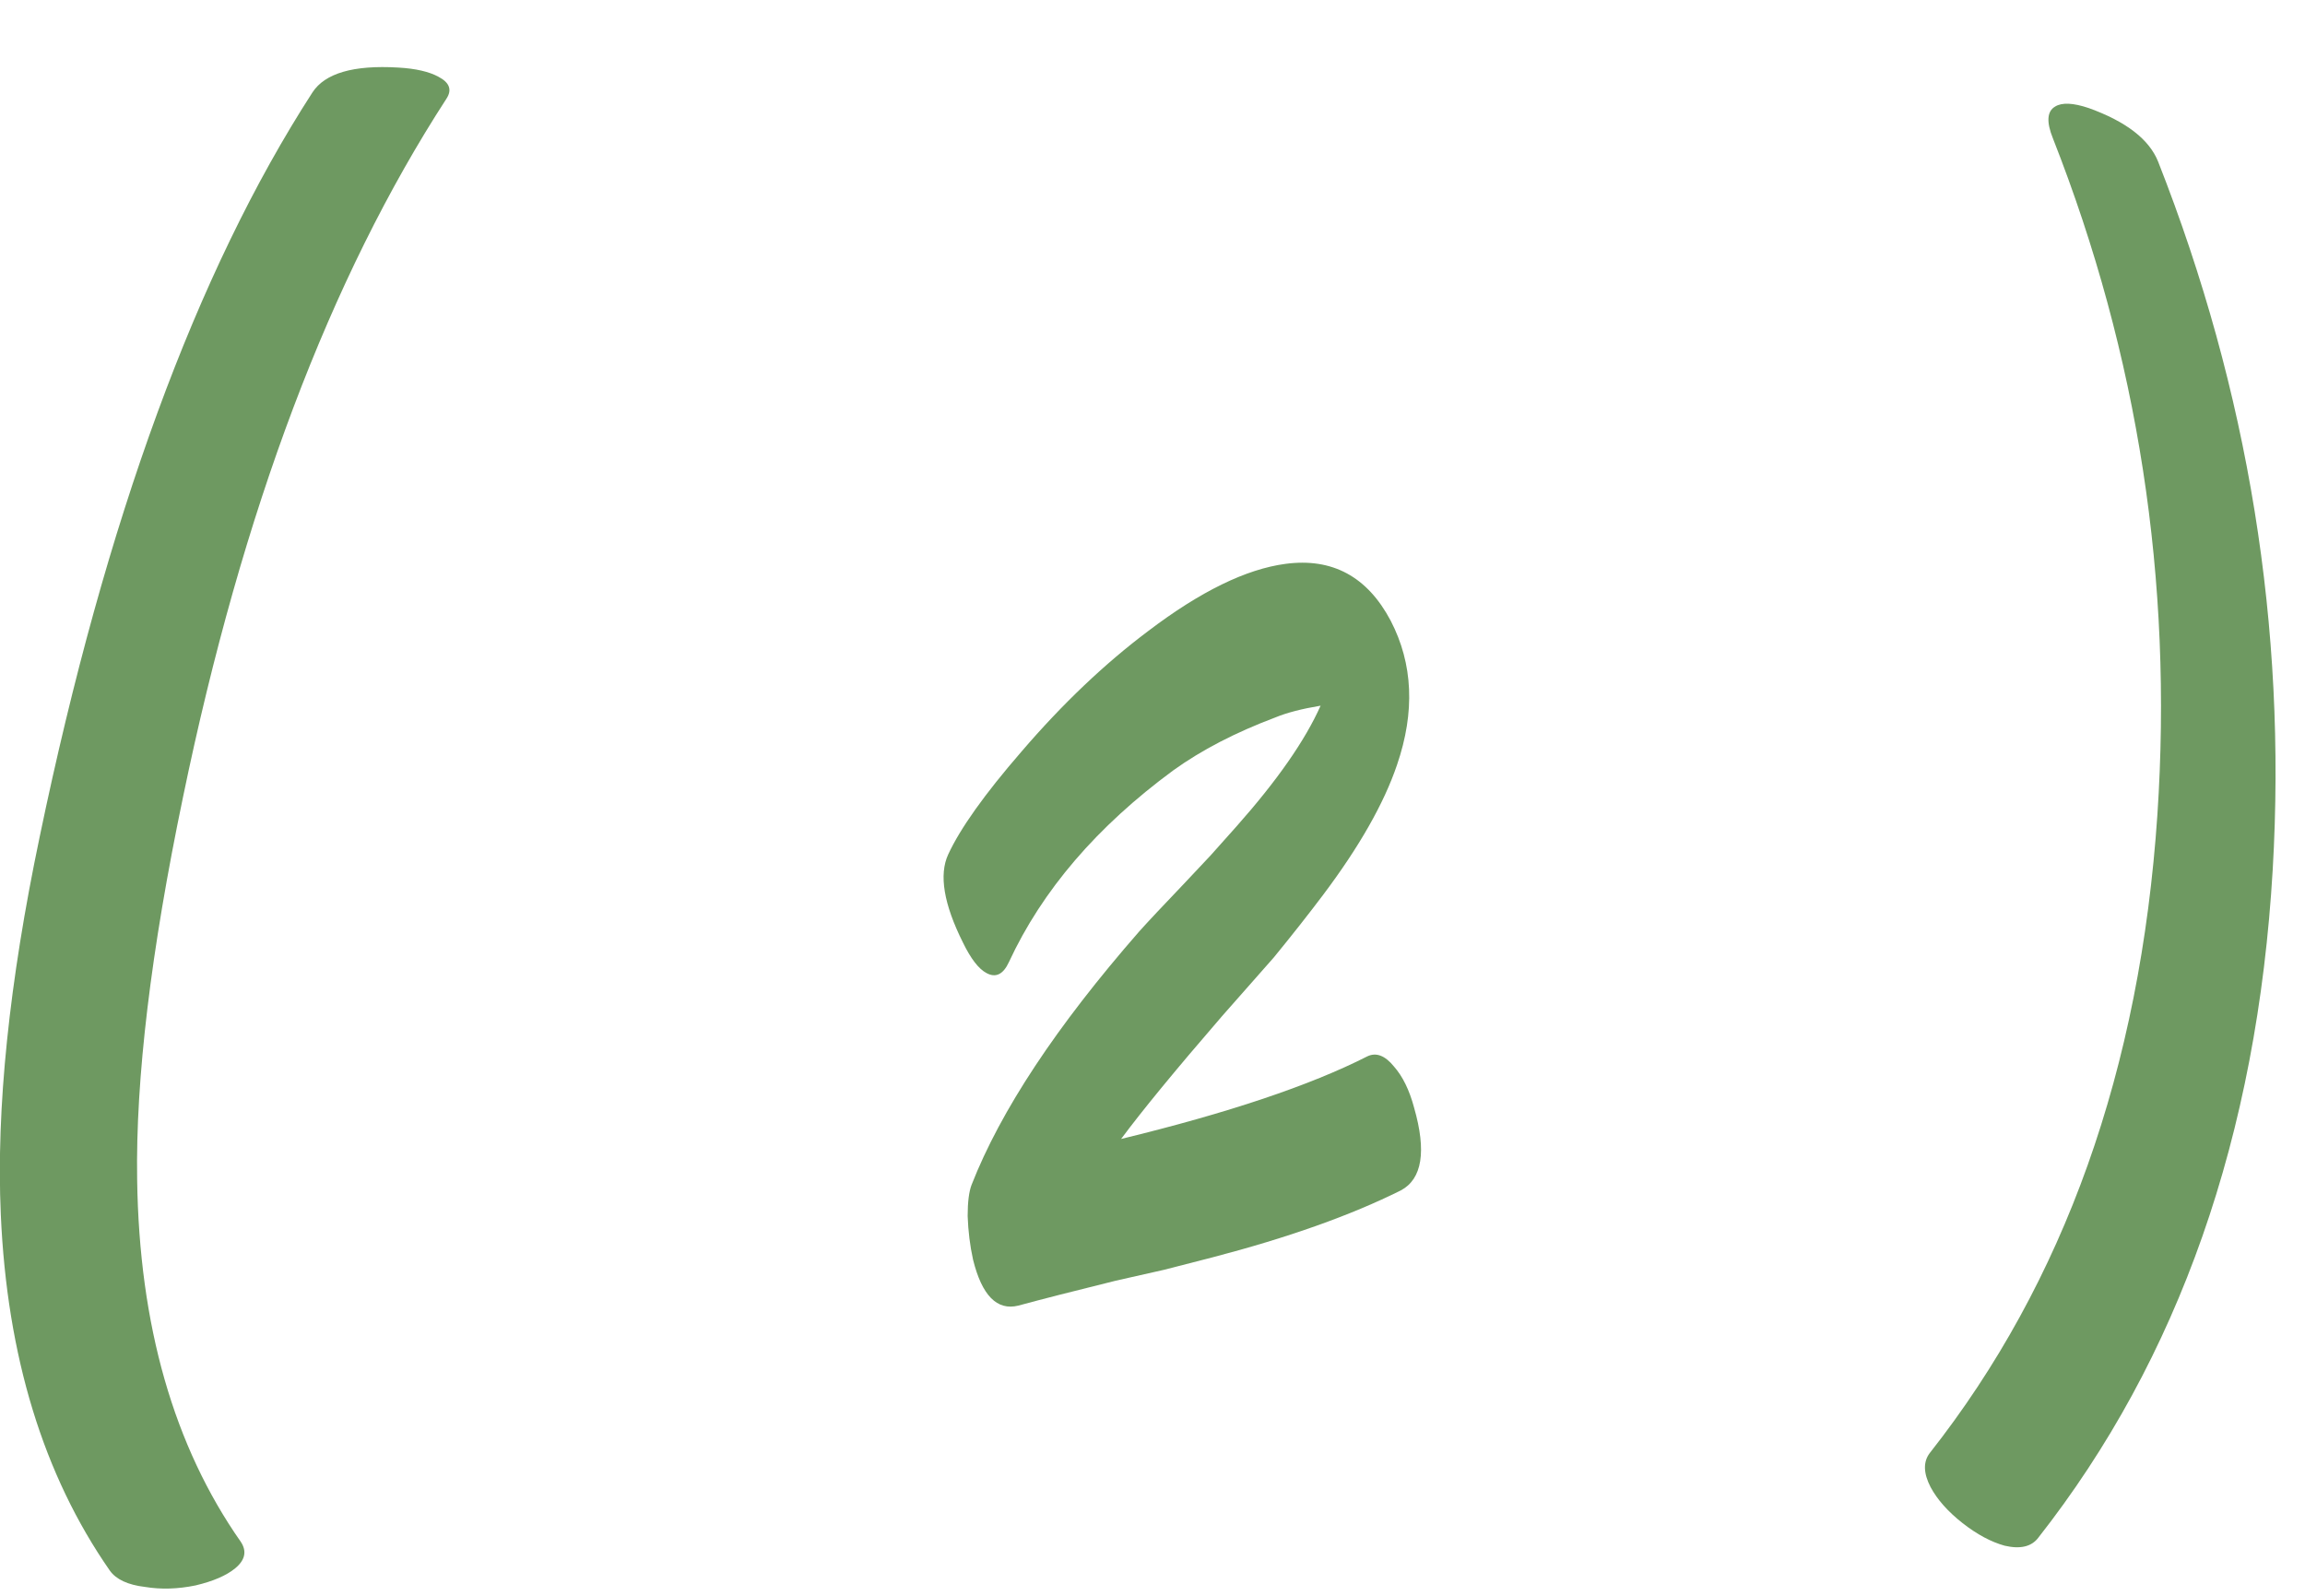 <?xml version="1.0" encoding="UTF-8"?> <svg xmlns="http://www.w3.org/2000/svg" width="26" height="18" viewBox="0 0 26 18" fill="none"><path d="M0.448 9.437C1.192 5.862 2.218 3.064 3.524 1.043C3.665 0.826 3.987 0.732 4.491 0.762C4.69 0.773 4.843 0.809 4.948 0.867C5.071 0.932 5.101 1.014 5.036 1.113C3.724 3.135 2.733 5.76 2.065 8.988C1.702 10.729 1.529 12.167 1.547 13.304C1.57 14.95 1.96 16.312 2.716 17.391C2.786 17.496 2.766 17.596 2.654 17.689C2.555 17.771 2.405 17.836 2.206 17.883C2.007 17.924 1.816 17.93 1.635 17.9C1.441 17.877 1.31 17.815 1.239 17.716C0.489 16.638 0.079 15.299 0.009 13.699C-0.044 12.504 0.103 11.083 0.448 9.437Z" fill="#6E9961"></path><path d="M12.646 12.847C13.853 12.554 14.779 12.243 15.424 11.915C15.523 11.868 15.623 11.906 15.723 12.029C15.822 12.141 15.898 12.296 15.951 12.495C16.092 12.987 16.042 13.298 15.802 13.427C15.239 13.708 14.53 13.96 13.675 14.183L13.13 14.323L12.585 14.446C12.11 14.563 11.744 14.657 11.486 14.727C11.246 14.786 11.076 14.613 10.976 14.209C10.941 14.051 10.921 13.887 10.915 13.717C10.915 13.559 10.93 13.441 10.959 13.365C11.287 12.527 11.917 11.575 12.848 10.509C12.948 10.397 13.124 10.21 13.376 9.946L13.657 9.647L13.947 9.322C14.404 8.807 14.721 8.353 14.896 7.96C14.685 7.995 14.515 8.039 14.387 8.092C13.935 8.262 13.552 8.461 13.235 8.689C12.374 9.322 11.756 10.043 11.381 10.851C11.316 10.992 11.231 11.033 11.126 10.975C11.038 10.928 10.95 10.813 10.862 10.632C10.645 10.198 10.59 9.867 10.695 9.639C10.83 9.346 11.105 8.959 11.521 8.479C11.984 7.939 12.462 7.485 12.954 7.116C13.54 6.671 14.056 6.419 14.501 6.36C15.028 6.29 15.424 6.504 15.687 7.002C15.939 7.488 15.963 8.03 15.758 8.628C15.611 9.062 15.333 9.551 14.923 10.096C14.764 10.307 14.58 10.541 14.369 10.799L13.78 11.467C13.259 12.07 12.881 12.53 12.646 12.847Z" fill="#6E9961"></path><path d="M24.335 9.19C24.511 6.548 24.118 4.005 23.157 1.562C23.081 1.374 23.09 1.254 23.183 1.201C23.26 1.154 23.386 1.16 23.561 1.219C23.983 1.371 24.244 1.573 24.344 1.825C25.363 4.415 25.794 7.075 25.636 9.806C25.46 12.812 24.578 15.325 22.99 17.347C22.914 17.446 22.788 17.476 22.612 17.435C22.46 17.393 22.302 17.309 22.137 17.18C21.973 17.051 21.853 16.916 21.777 16.775C21.695 16.617 21.692 16.488 21.768 16.389C23.286 14.461 24.141 12.062 24.335 9.19Z" fill="#6E9961"></path></svg> 